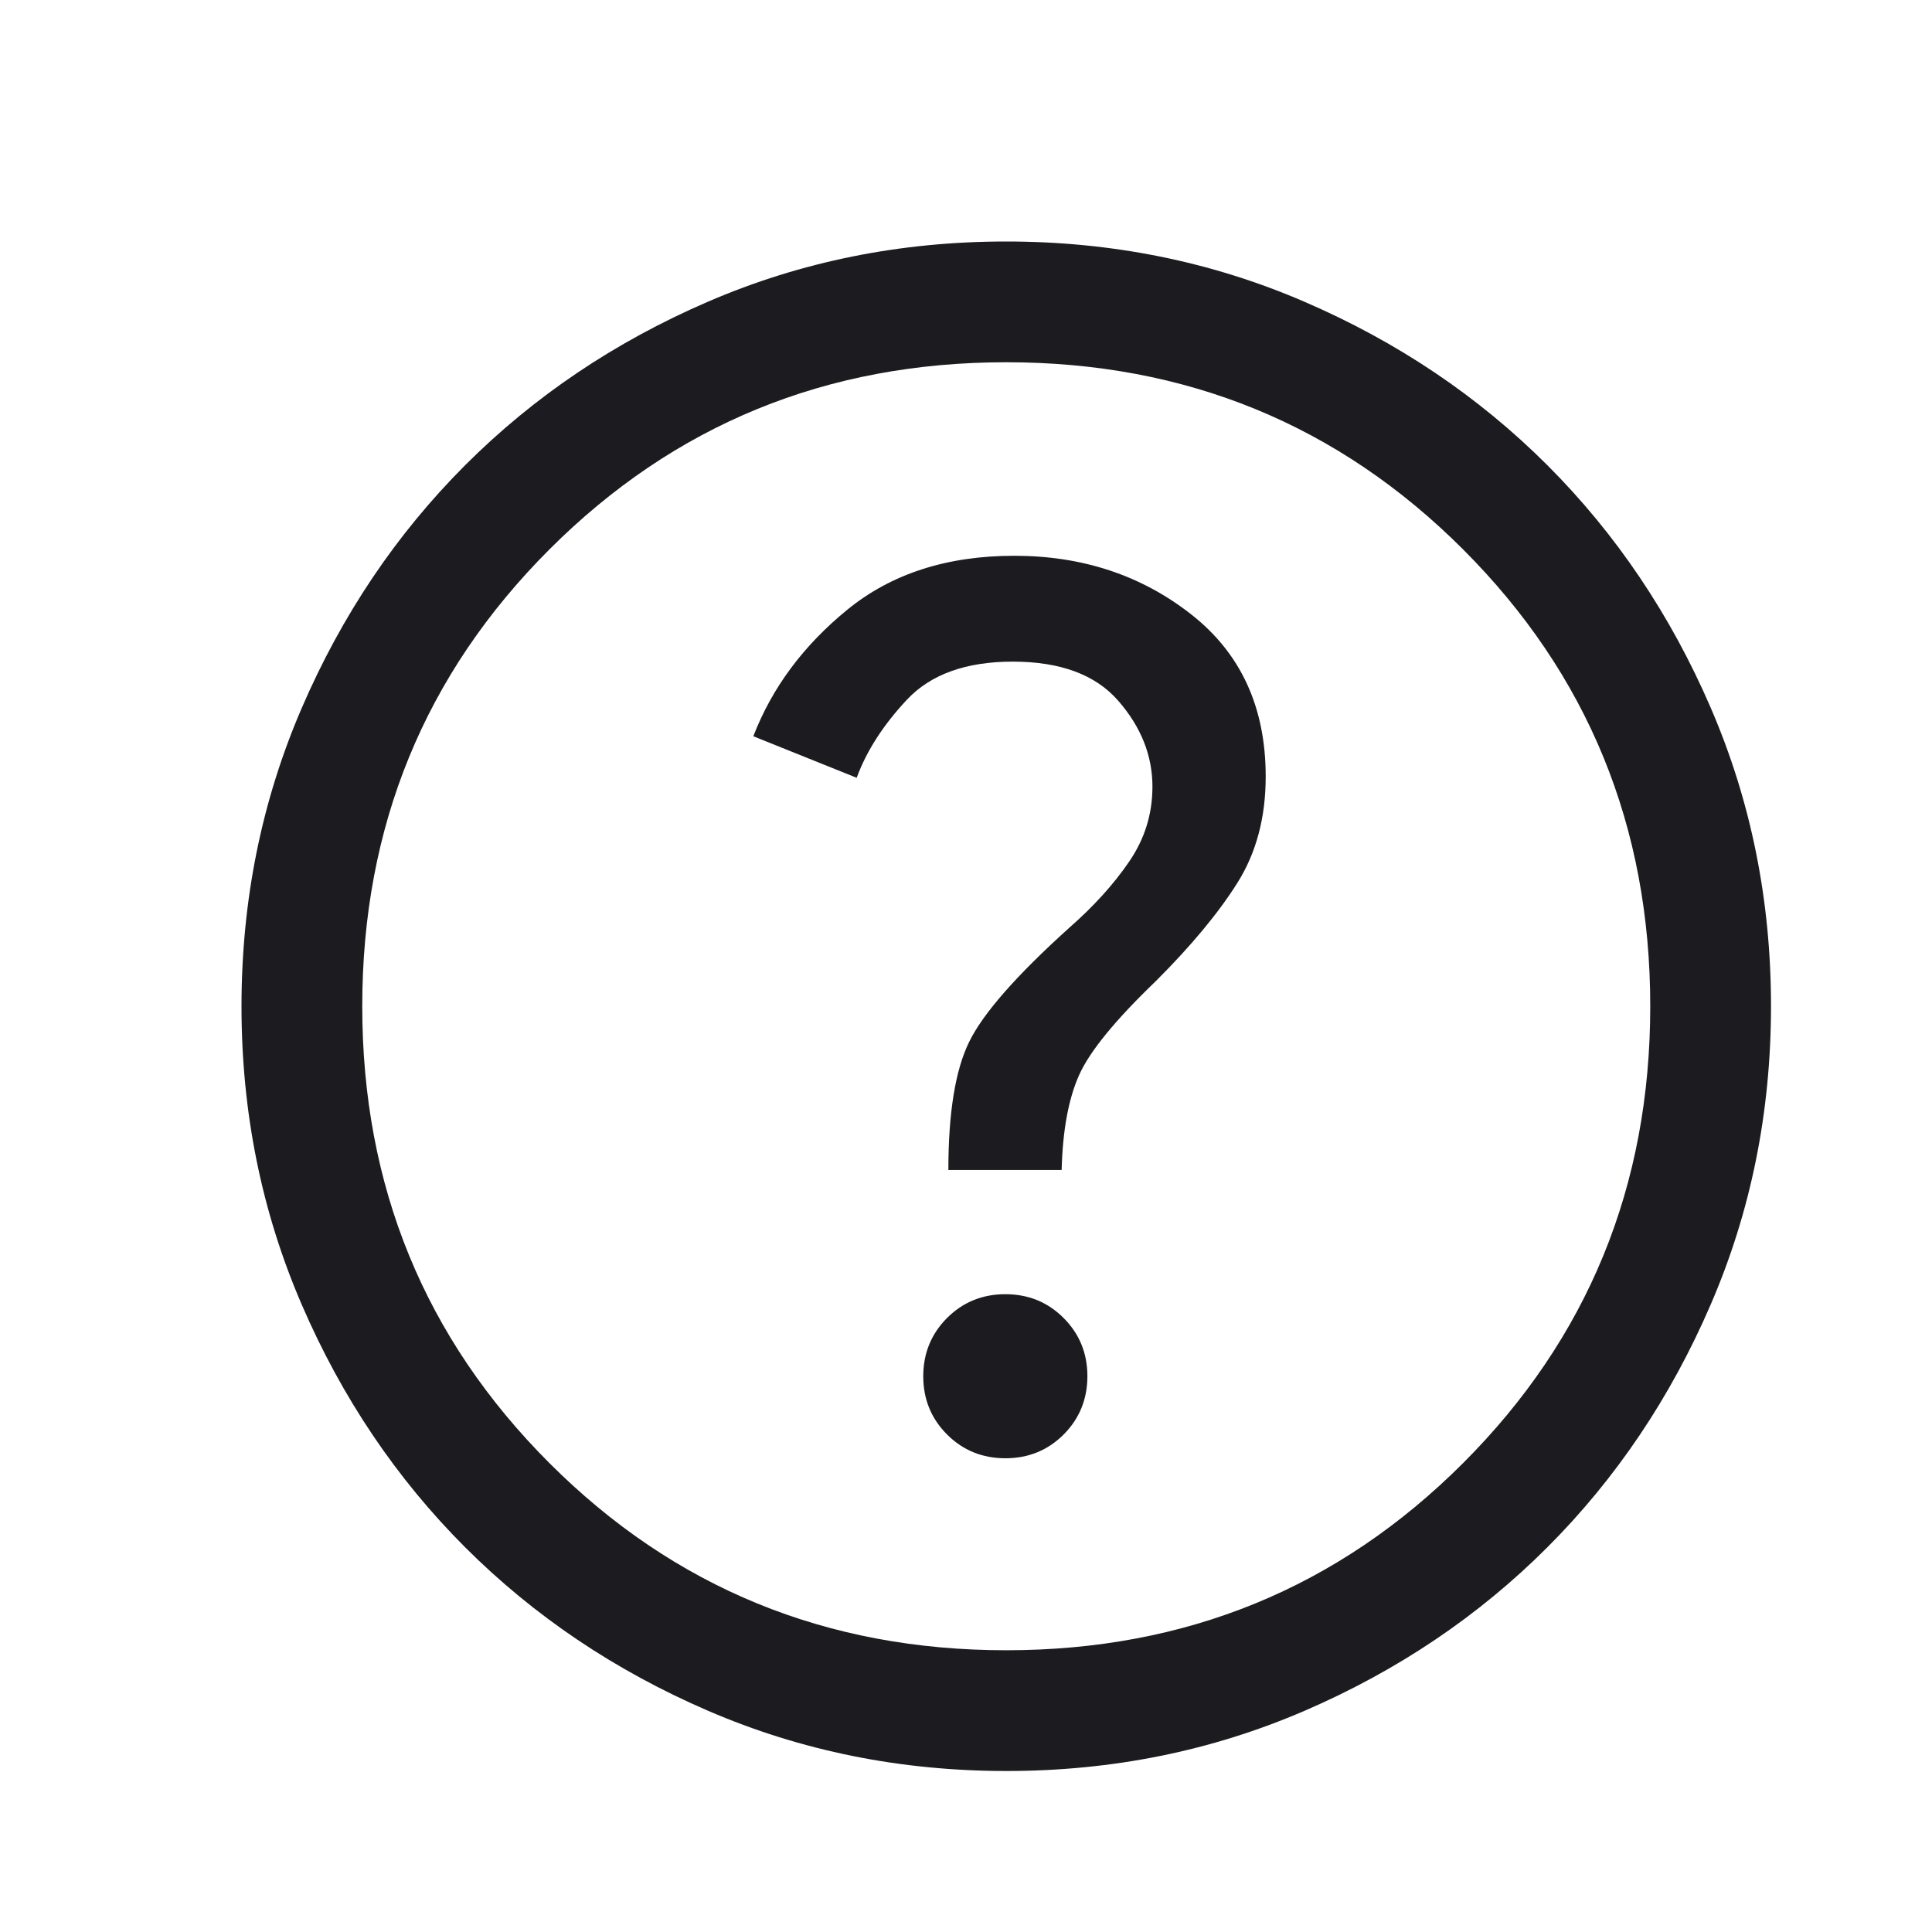 <svg width="24" height="24" viewBox="0 0 24 24" fill="none" xmlns="http://www.w3.org/2000/svg">
<mask id="mask0_1123_2334" style="mask-type:alpha" maskUnits="userSpaceOnUse" x="0" y="0" width="24" height="24">
<rect width="24" height="24" fill="#D9D9D9"/>
</mask>
<g mask="url(#mask0_1123_2334)">
<path d="M12.489 18.115C12.774 18.115 13.016 18.017 13.213 17.82C13.409 17.623 13.508 17.381 13.508 17.096C13.508 16.81 13.409 16.569 13.212 16.372C13.015 16.175 12.774 16.077 12.488 16.077C12.203 16.077 11.961 16.176 11.764 16.373C11.568 16.57 11.469 16.811 11.469 17.097C11.469 17.382 11.568 17.623 11.765 17.82C11.962 18.017 12.204 18.115 12.489 18.115ZM11.781 14.534H13.188C13.201 14.042 13.273 13.649 13.405 13.355C13.536 13.061 13.855 12.671 14.361 12.185C14.801 11.745 15.138 11.339 15.372 10.966C15.606 10.594 15.723 10.154 15.723 9.647C15.723 8.786 15.414 8.114 14.795 7.63C14.177 7.146 13.445 6.904 12.6 6.904C11.765 6.904 11.075 7.127 10.528 7.572C9.981 8.018 9.591 8.542 9.358 9.146L10.642 9.662C10.764 9.329 10.972 9.006 11.267 8.691C11.562 8.377 12 8.219 12.581 8.219C13.172 8.219 13.609 8.381 13.891 8.705C14.174 9.029 14.316 9.385 14.316 9.773C14.316 10.113 14.219 10.424 14.025 10.706C13.832 10.988 13.585 11.26 13.285 11.523C12.628 12.115 12.213 12.588 12.04 12.941C11.867 13.293 11.781 13.824 11.781 14.534ZM12.502 22C11.188 22 9.953 21.751 8.796 21.252C7.64 20.753 6.635 20.077 5.779 19.222C4.924 18.367 4.247 17.362 3.748 16.206C3.249 15.05 3 13.816 3 12.502C3 11.188 3.249 9.953 3.748 8.796C4.247 7.64 4.923 6.635 5.778 5.779C6.633 4.924 7.638 4.247 8.794 3.748C9.95 3.249 11.184 3 12.498 3C13.812 3 15.047 3.249 16.203 3.748C17.36 4.247 18.365 4.923 19.221 5.778C20.076 6.633 20.753 7.638 21.252 8.794C21.751 9.95 22 11.184 22 12.498C22 13.812 21.751 15.047 21.252 16.203C20.753 17.36 20.077 18.365 19.222 19.221C18.367 20.076 17.362 20.753 16.206 21.252C15.05 21.751 13.816 22 12.502 22ZM12.5 20.5C14.733 20.5 16.625 19.725 18.175 18.175C19.725 16.625 20.5 14.733 20.5 12.5C20.5 10.267 19.725 8.375 18.175 6.825C16.625 5.275 14.733 4.5 12.5 4.5C10.267 4.5 8.375 5.275 6.825 6.825C5.275 8.375 4.5 10.267 4.5 12.5C4.5 14.733 5.275 16.625 6.825 18.175C8.375 19.725 10.267 20.5 12.5 20.5Z" fill="#1C1B1F"/>
</g>
</svg>
